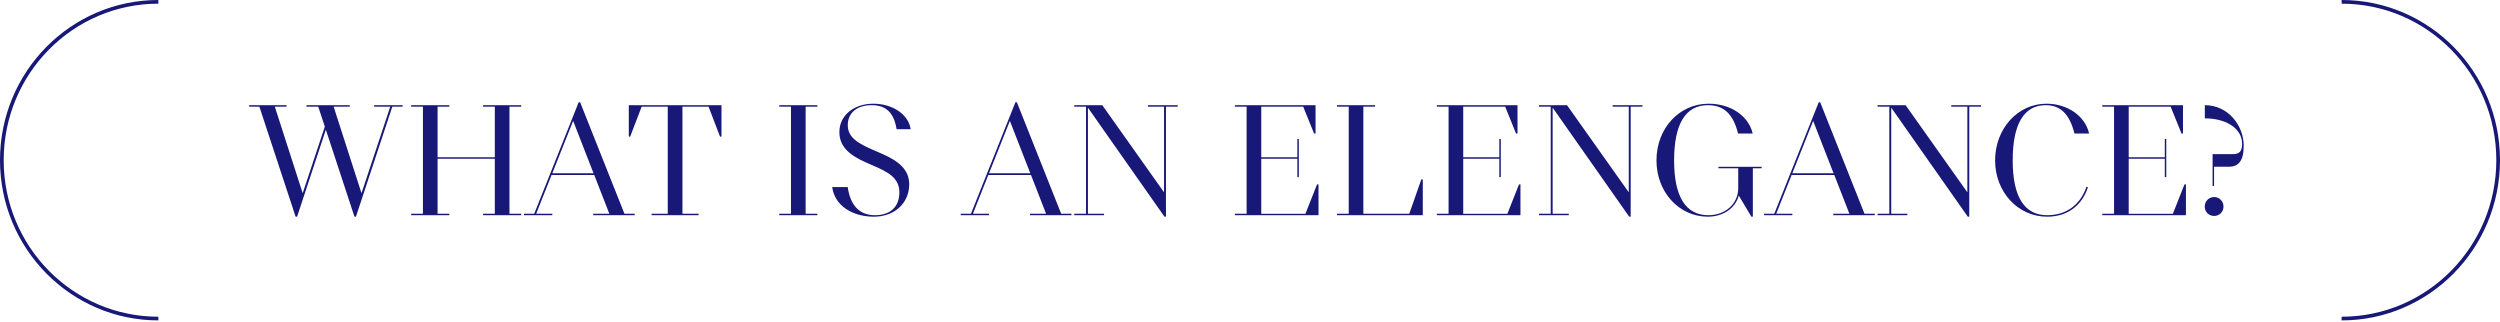 <svg width="854" height="110" viewBox="0 0 854 110" fill="none" xmlns="http://www.w3.org/2000/svg">
<g clip-path="url(#clip0_123_1568)">
<path d="M799.905 108.819C829.431 108.819 853.371 84.602 853.371 54.724C853.371 24.846 829.431 0.629 799.905 0.629" stroke="#181878" stroke-width="1.258"/>
<path d="M54.095 0.629C24.569 0.629 0.629 24.846 0.629 54.724C0.629 84.602 24.569 108.819 54.095 108.819" stroke="#181878" stroke-width="1.258"/>
<path d="M756.339 73.77C758.138 73.77 759.547 72.374 759.547 70.562C759.547 68.75 758.138 67.304 756.339 67.304C754.54 67.304 753.131 68.763 753.131 70.562C753.131 72.361 754.527 73.77 756.339 73.77ZM761.296 56.975C764.504 56.975 766.453 55.176 766.453 49.804C766.453 42.986 761.245 35.928 753.169 35.928V40.432C760.641 40.432 765.9 43.992 765.9 49.1C765.9 51.704 764.994 52.66 762.692 52.66H755.823V63.53H756.326V56.963H761.283L761.296 56.975ZM722.158 73.015H718.145V73.518H746.715V63.001H746.212L742.249 73.028H727.165V54.233H739.494V60.498H739.997V47.465H739.494V53.73H727.165V36.444H741.494L745.205 45.615H745.709V35.941H718.145V36.444H722.158V73.028V73.015ZM713.641 45.603C712.295 39.64 706.282 35.425 699.061 35.425C689.286 35.425 681.524 43.942 681.524 54.774C681.524 65.605 689.336 74.022 699.313 74.022C706.081 74.022 711.088 70.411 713.239 63.995L712.736 63.794C710.635 70.008 705.817 73.518 699.313 73.518C691.5 73.518 687.537 67.203 687.537 54.774C687.537 42.344 691.4 35.928 698.809 35.928C703.867 35.928 706.974 38.985 708.635 45.603H713.641ZM641.38 73.015V73.518H651.558V73.015H646.048V36.784L672.202 74.022H672.705V36.432H676.718V35.928H666.541V36.432H672.051V65.693L650.954 35.928H641.38V36.432H645.393V73.015H641.38ZM612.257 59.189L619.377 41.3L626.347 59.189H612.27H612.257ZM602.595 73.015V73.518H612.27V73.015H606.759L612.018 59.781H626.599L631.756 73.015H626.246V73.518H640.424V73.015H636.914L621.78 34.935H621.277L606.093 73.015H602.583H602.595ZM601.79 57.478V56.975H587.008V57.478H593.777V64.297C593.777 69.555 589.424 73.518 583.599 73.518C575.837 73.518 571.874 67.203 571.874 54.774C571.874 42.344 575.787 35.928 583.398 35.928C588.858 35.928 592.066 38.935 593.714 45.603H598.721C597.274 39.539 591.21 35.425 583.637 35.425C573.61 35.425 565.848 43.892 565.848 54.774C565.848 65.656 573.61 74.022 583.385 74.022C588.644 74.022 592.808 71.115 593.965 66.8L598.268 74.022H598.771V57.478H601.778H601.79ZM525.717 73.015V73.518H535.895V73.015H530.385V36.784L556.539 74.022H557.042V36.432H561.055V35.928H550.878V36.432H556.388V65.693L535.291 35.928H525.717V36.432H529.73V73.015H525.717ZM494.845 73.015H490.832V73.518H519.389V63.001H518.886L514.923 73.028H499.84V54.233H512.168V60.498H512.671V47.465H512.168V53.73H499.84V36.444H514.169L517.88 45.615H518.383V35.941H490.82V36.444H494.833V73.028L494.845 73.015ZM469.748 35.928H456.714V36.432H460.728V73.015H456.714V73.518H486.026V61.29H485.523L481.409 73.015H465.722V36.432H469.735V35.928H469.748ZM425.842 73.015H421.829V73.518H450.399V63.001H449.896L445.933 73.028H430.849V54.233H443.178V60.498H443.681V47.465H443.178V53.73H430.849V36.444H445.178L448.889 45.615H449.393V35.941H421.829V36.444H425.842V73.028V73.015ZM366.967 73.015V73.518H377.144V73.015H371.634V36.784L397.788 74.022H398.292V36.432H402.305V35.928H392.127V36.432H397.637V65.693L376.54 35.928H366.967V36.432H370.98V73.015H366.967ZM337.856 59.189L344.976 41.3L351.946 59.189H337.868H337.856ZM328.182 73.015V73.518H337.856V73.015H332.346L337.604 59.781H352.185L357.343 73.015H351.833V73.518H366.011V73.015H362.501L347.367 34.935H346.863L331.679 73.015H328.169H328.182ZM310.594 62.989C310.594 57.931 306.934 54.975 301.272 52.522L298.366 51.264C293.057 48.962 289.598 46.949 289.598 42.747C289.598 38.545 292.756 35.928 297.762 35.928C302.769 35.928 305.374 38.583 306.279 44.143H311.085C310.33 39.036 304.87 35.425 298.303 35.425C291.737 35.425 286.73 39.388 286.73 45.099C286.73 49.905 289.887 52.912 296.001 55.579L298.303 56.585C303.26 58.736 307.223 60.699 307.223 65.706C307.223 70.713 304.065 73.518 298.907 73.518C293.749 73.518 290.491 70.361 289.585 63.894H284.276C285.132 70.31 291.246 74.022 298.505 74.022C305.764 74.022 310.582 69.216 310.582 63.001M266.186 73.015V73.518H279.219V73.015H275.206V36.432H279.219V35.928H266.186V36.432H270.199V73.015H266.186ZM215.274 46.659L219.186 36.432H228.105V73.015H222.595V73.518H238.635V73.015H233.125V36.432H242.044L245.957 46.659H246.46V35.941H214.796V46.659H215.299H215.274ZM188.666 59.189L195.787 41.3L202.756 59.189H188.679H188.666ZM178.992 73.015V73.518H188.666V73.015H183.156L188.415 59.781H202.995L208.153 73.015H202.643V73.518H216.821V73.015H213.311L198.177 34.935H197.674L182.489 73.015H178.979H178.992ZM140.459 73.015V73.518H153.492V73.015H149.479V54.22H169.028V73.015H165.015V73.518H178.048V73.015H174.035V36.432H178.048V35.928H165.015V36.432H169.028V53.717H149.479V36.432H153.492V35.928H140.459V36.432H144.472V73.015H140.459ZM85.093 36.432H88.603L100.982 74.022H101.485L111.31 44.307L121.085 74.022H121.588L134.017 36.432H137.527V35.928H127.803V36.432H133.313L123.488 65.995L113.965 36.432H119.475V35.928H104.693V36.432H108.706L110.958 43.25L103.397 65.995L93.874 36.432H97.887V35.928H85.105V36.432H85.093Z" fill="#181878"/>
</g>
<defs>
<clipPath id="clip0_123_1568">
<rect width="854" height="109.448" fill="white"/>
</clipPath>
</defs>
</svg>
